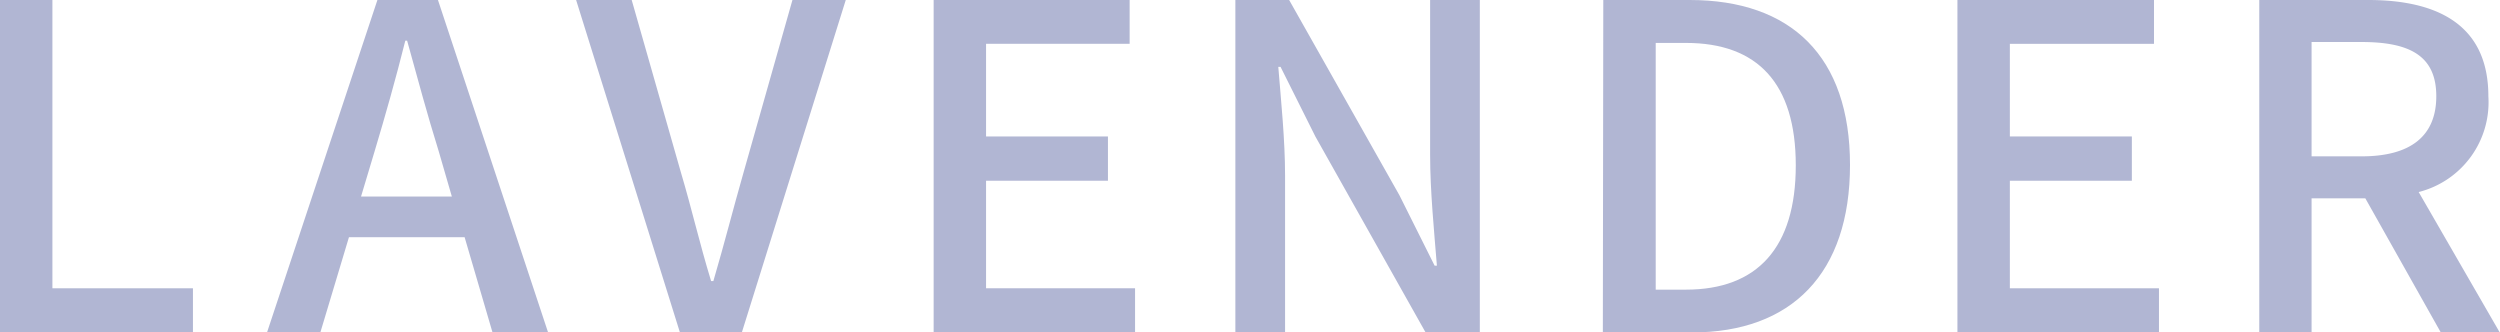 <svg xmlns="http://www.w3.org/2000/svg" viewBox="0 0 221.31 29.43"><defs><style>.cls-1{fill:#b1b6d3;}</style></defs><g id="レイヤー_2" data-name="レイヤー 2"><g id="design"><path class="cls-1" d="M0,0H4.64V25.52H17.08v3.91H0Z"/><path class="cls-1" d="M41.13,21H30.89l-2.52,8.39H23.65L33.41,0h5.36l9.75,29.43H43.6ZM40,17.4l-1.16-4c-1-3.2-1.88-6.48-2.8-9.8h-.16c-.84,3.36-1.76,6.6-2.72,9.8l-1.2,4Z"/><path class="cls-1" d="M51,0h4.92l4.35,15.24c1,3.36,1.64,6.24,2.68,9.64h.2c1-3.4,1.72-6.28,2.68-9.64L70.15,0h4.72l-9.2,29.43H60.19Z"/><path class="cls-1" d="M82.65,0H100V3.88H87.29v8.2H98.08V16H87.29v9.52h13.19v3.91H82.65Z"/><path class="cls-1" d="M109.36,0h4.76l9.76,17.28L127,23.52h.2c-.24-3-.6-6.6-.6-9.8V0H131V29.43H126.2l-9.76-17.35-3.08-6.16h-.2c.24,3,.6,6.44.6,9.64V29.43h-4.4Z"/><path class="cls-1" d="M141.93,0h7.64c9,0,14.2,5,14.2,14.6s-5.16,14.83-14,14.83h-7.88Zm7.32,25.64c6.32,0,9.72-3.72,9.72-11s-3.4-10.84-9.72-10.84h-2.68V25.64Z"/><path class="cls-1" d="M173.28,0h17.4V3.88H177.92v8.2h10.8V16h-10.8v9.52h13.2v3.91H173.28Z"/><path class="cls-1" d="M216.07,29.43l-6.68-11.87h-4.76V29.43H200V0h9.64c6.08,0,10.64,2.16,10.64,8.52A8.2,8.2,0,0,1,214.11,17l7.2,12.47ZM204.63,13.84h4.44c4.28,0,6.6-1.76,6.6-5.32s-2.32-4.8-6.6-4.8h-4.44Z"/></g></g></svg>